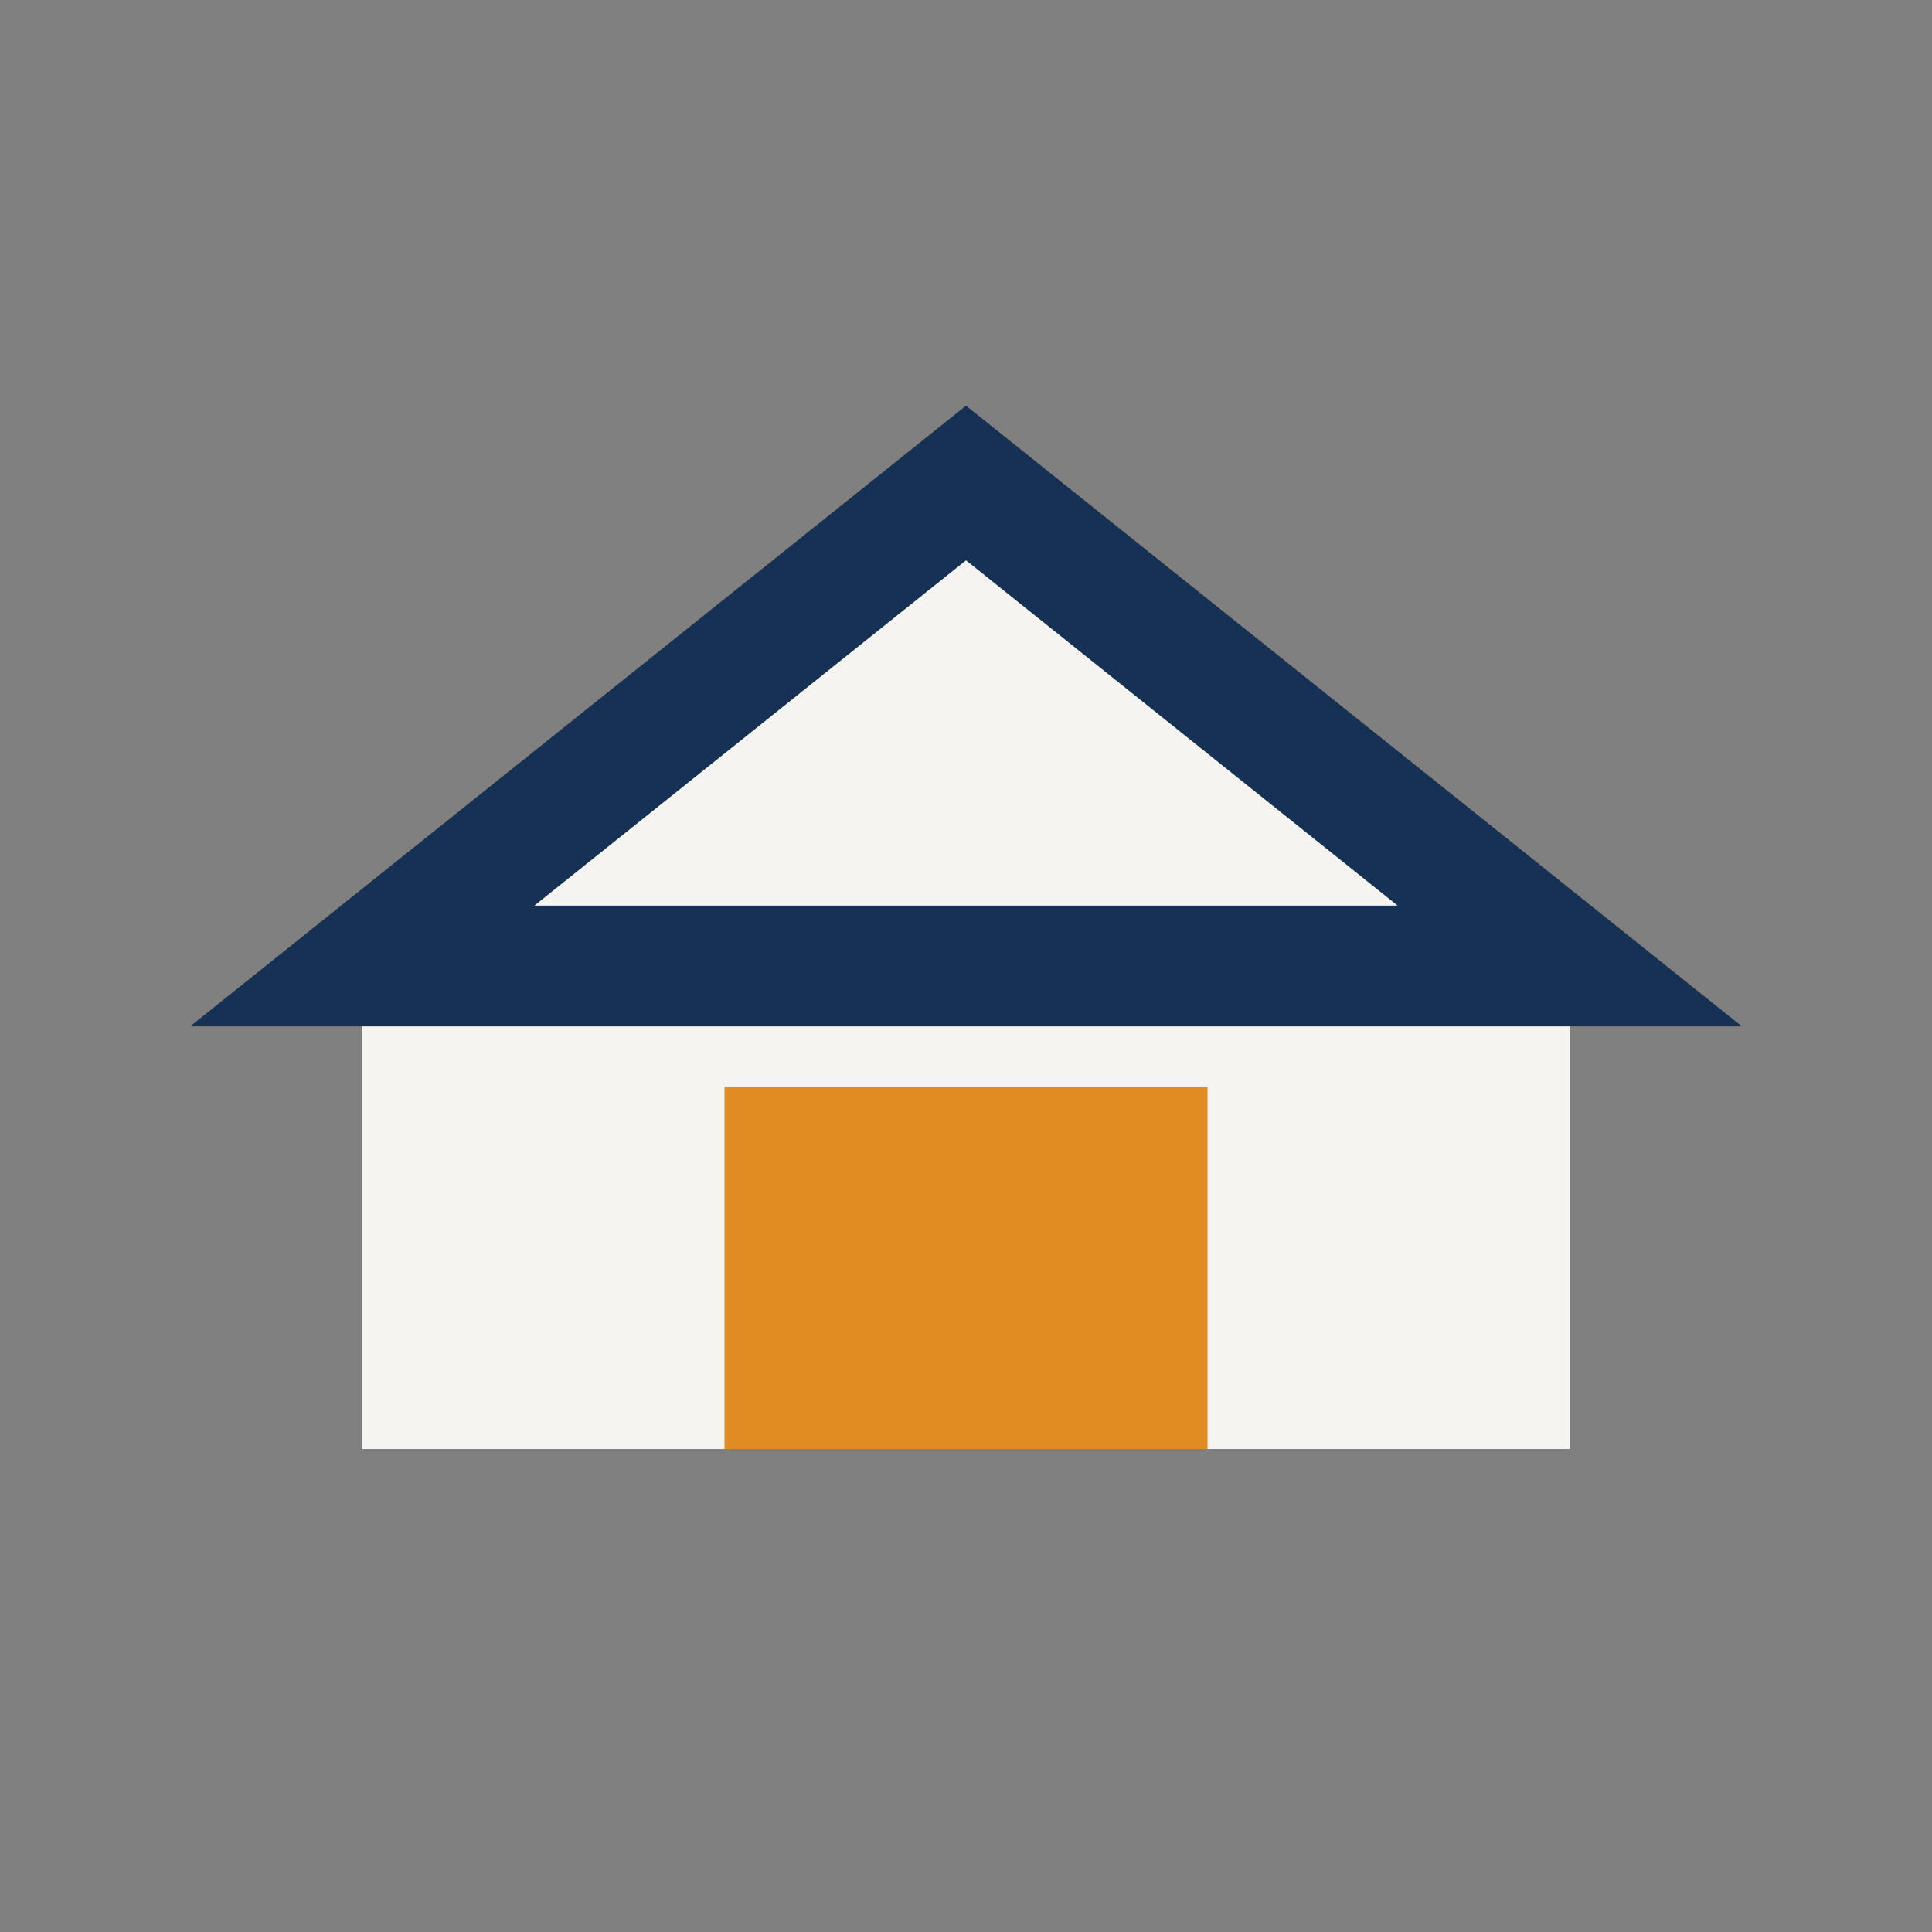 <?xml version="1.0" encoding="UTF-8"?>
<svg xmlns="http://www.w3.org/2000/svg" width="32" height="32" viewBox="0 0 32 32"><rect x="0" y="0" width="32" height="32" fill="#808080" stroke="none"/><polygon points="16,8 26,16 26,24 6,24 6,16" fill="#F5F4F0"/><rect x="12" y="18" width="8" height="6" fill="#E08C21"/><polygon points="16,8 6,16 26,16" fill="none" stroke="#163153" stroke-width="2"/></svg>